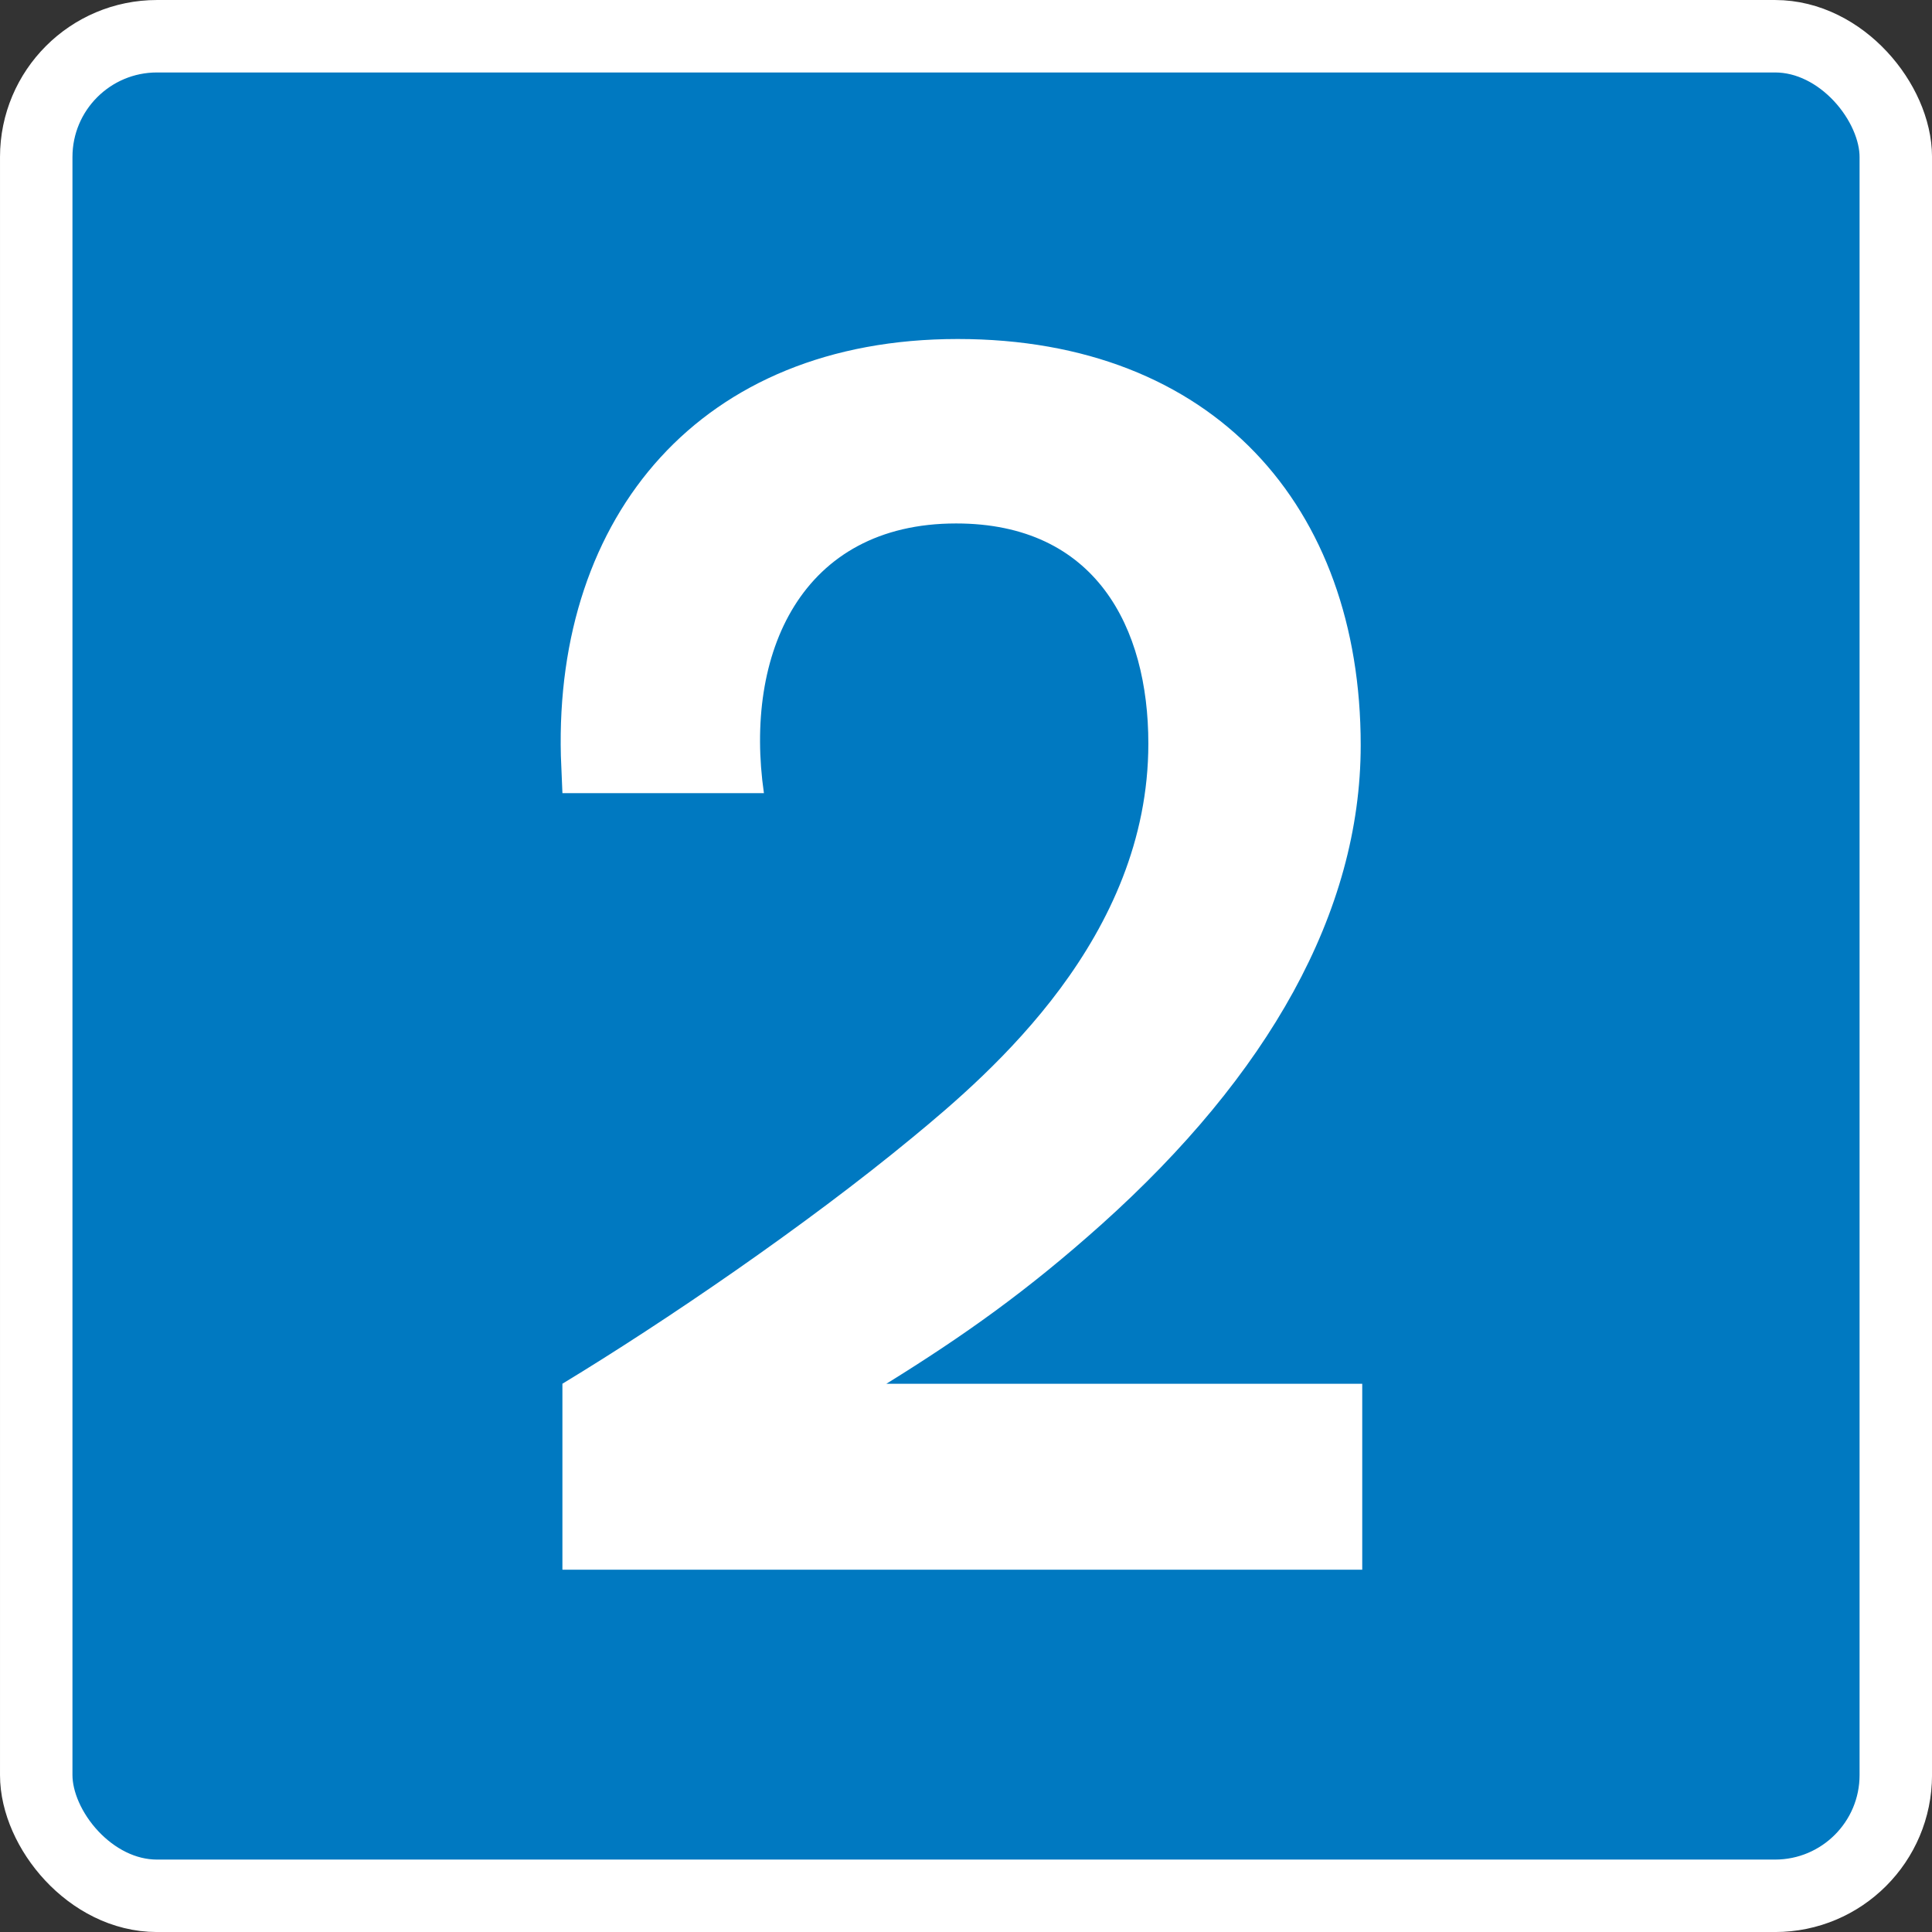 <?xml version="1.0" encoding="UTF-8" standalone="no"?>
<svg
   xmlns:dc="http://purl.org/dc/elements/1.1/"
   xmlns:cc="http://creativecommons.org/ns#"
   xmlns:rdf="http://www.w3.org/1999/02/22-rdf-syntax-ns#"
   xmlns:svg="http://www.w3.org/2000/svg"
   xmlns="http://www.w3.org/2000/svg"
   id="svg8"
   version="1.1"
   viewBox="0 0 105.833 105.833"
   height="400"
   width="400">
  <rect x="0" y="0" width="105.833" height="105.833" fill="#333333" stroke="none"/>
  <defs
     id="defs2" />
  <g
     transform="translate(-18.668,-77.269)"
     id="layer1">
    <rect
       ry="6.615"
       rx="6.615"
       y="79.254"
       x="20.653"
       height="101.865"
       width="101.865"
       id="rect815"
       style="opacity:1;fill:#0079c1;fill-opacity:1;fill-rule:nonzero;stroke:#ffffff;stroke-width:3.969;stroke-linecap:butt;stroke-linejoin:miter;stroke-miterlimit:4;stroke-dasharray:none;stroke-opacity:1" />
    <g
       id="text819"
       style="font-style:normal;font-variant:normal;font-weight:normal;font-stretch:normal;font-size:84.911px;line-height:125%;font-family:'Transport New';-inkscape-font-specification:'Transport New';text-align:center;letter-spacing:0px;word-spacing:0px;writing-mode:lr-tb;text-anchor:middle;fill:#ffffff;fill-opacity:1;stroke:none;stroke-width:0.265px;stroke-linecap:butt;stroke-linejoin:miter;stroke-opacity:1"
       aria-label="2">
      <path
         id="path1921"
         style="fill:#ffffff;stroke-width:0.265px"
         d="M 93.29,153.07 H 67.223 c 4.246,-2.632 7.727,-5.095 11.803,-8.746 9.085,-8.151 14.18,-17.067 14.18,-26.238 0,-13.076 -8.067,-22.247 -22.077,-22.247 -14.095,0 -22.077,9.68 -21.737,22.841 l 0.085,2.038 h 11.038 c -1.104,-7.642 2.038,-14.775 10.529,-14.775 7.642,0 10.529,5.689 10.529,12.057 0,10.614 -8.576,18.001 -12.907,21.567 -5.859,4.84 -13.586,10.104 -19.19,13.501 v 10.189 h 43.814 z" />
    </g>
  </g>
</svg>
